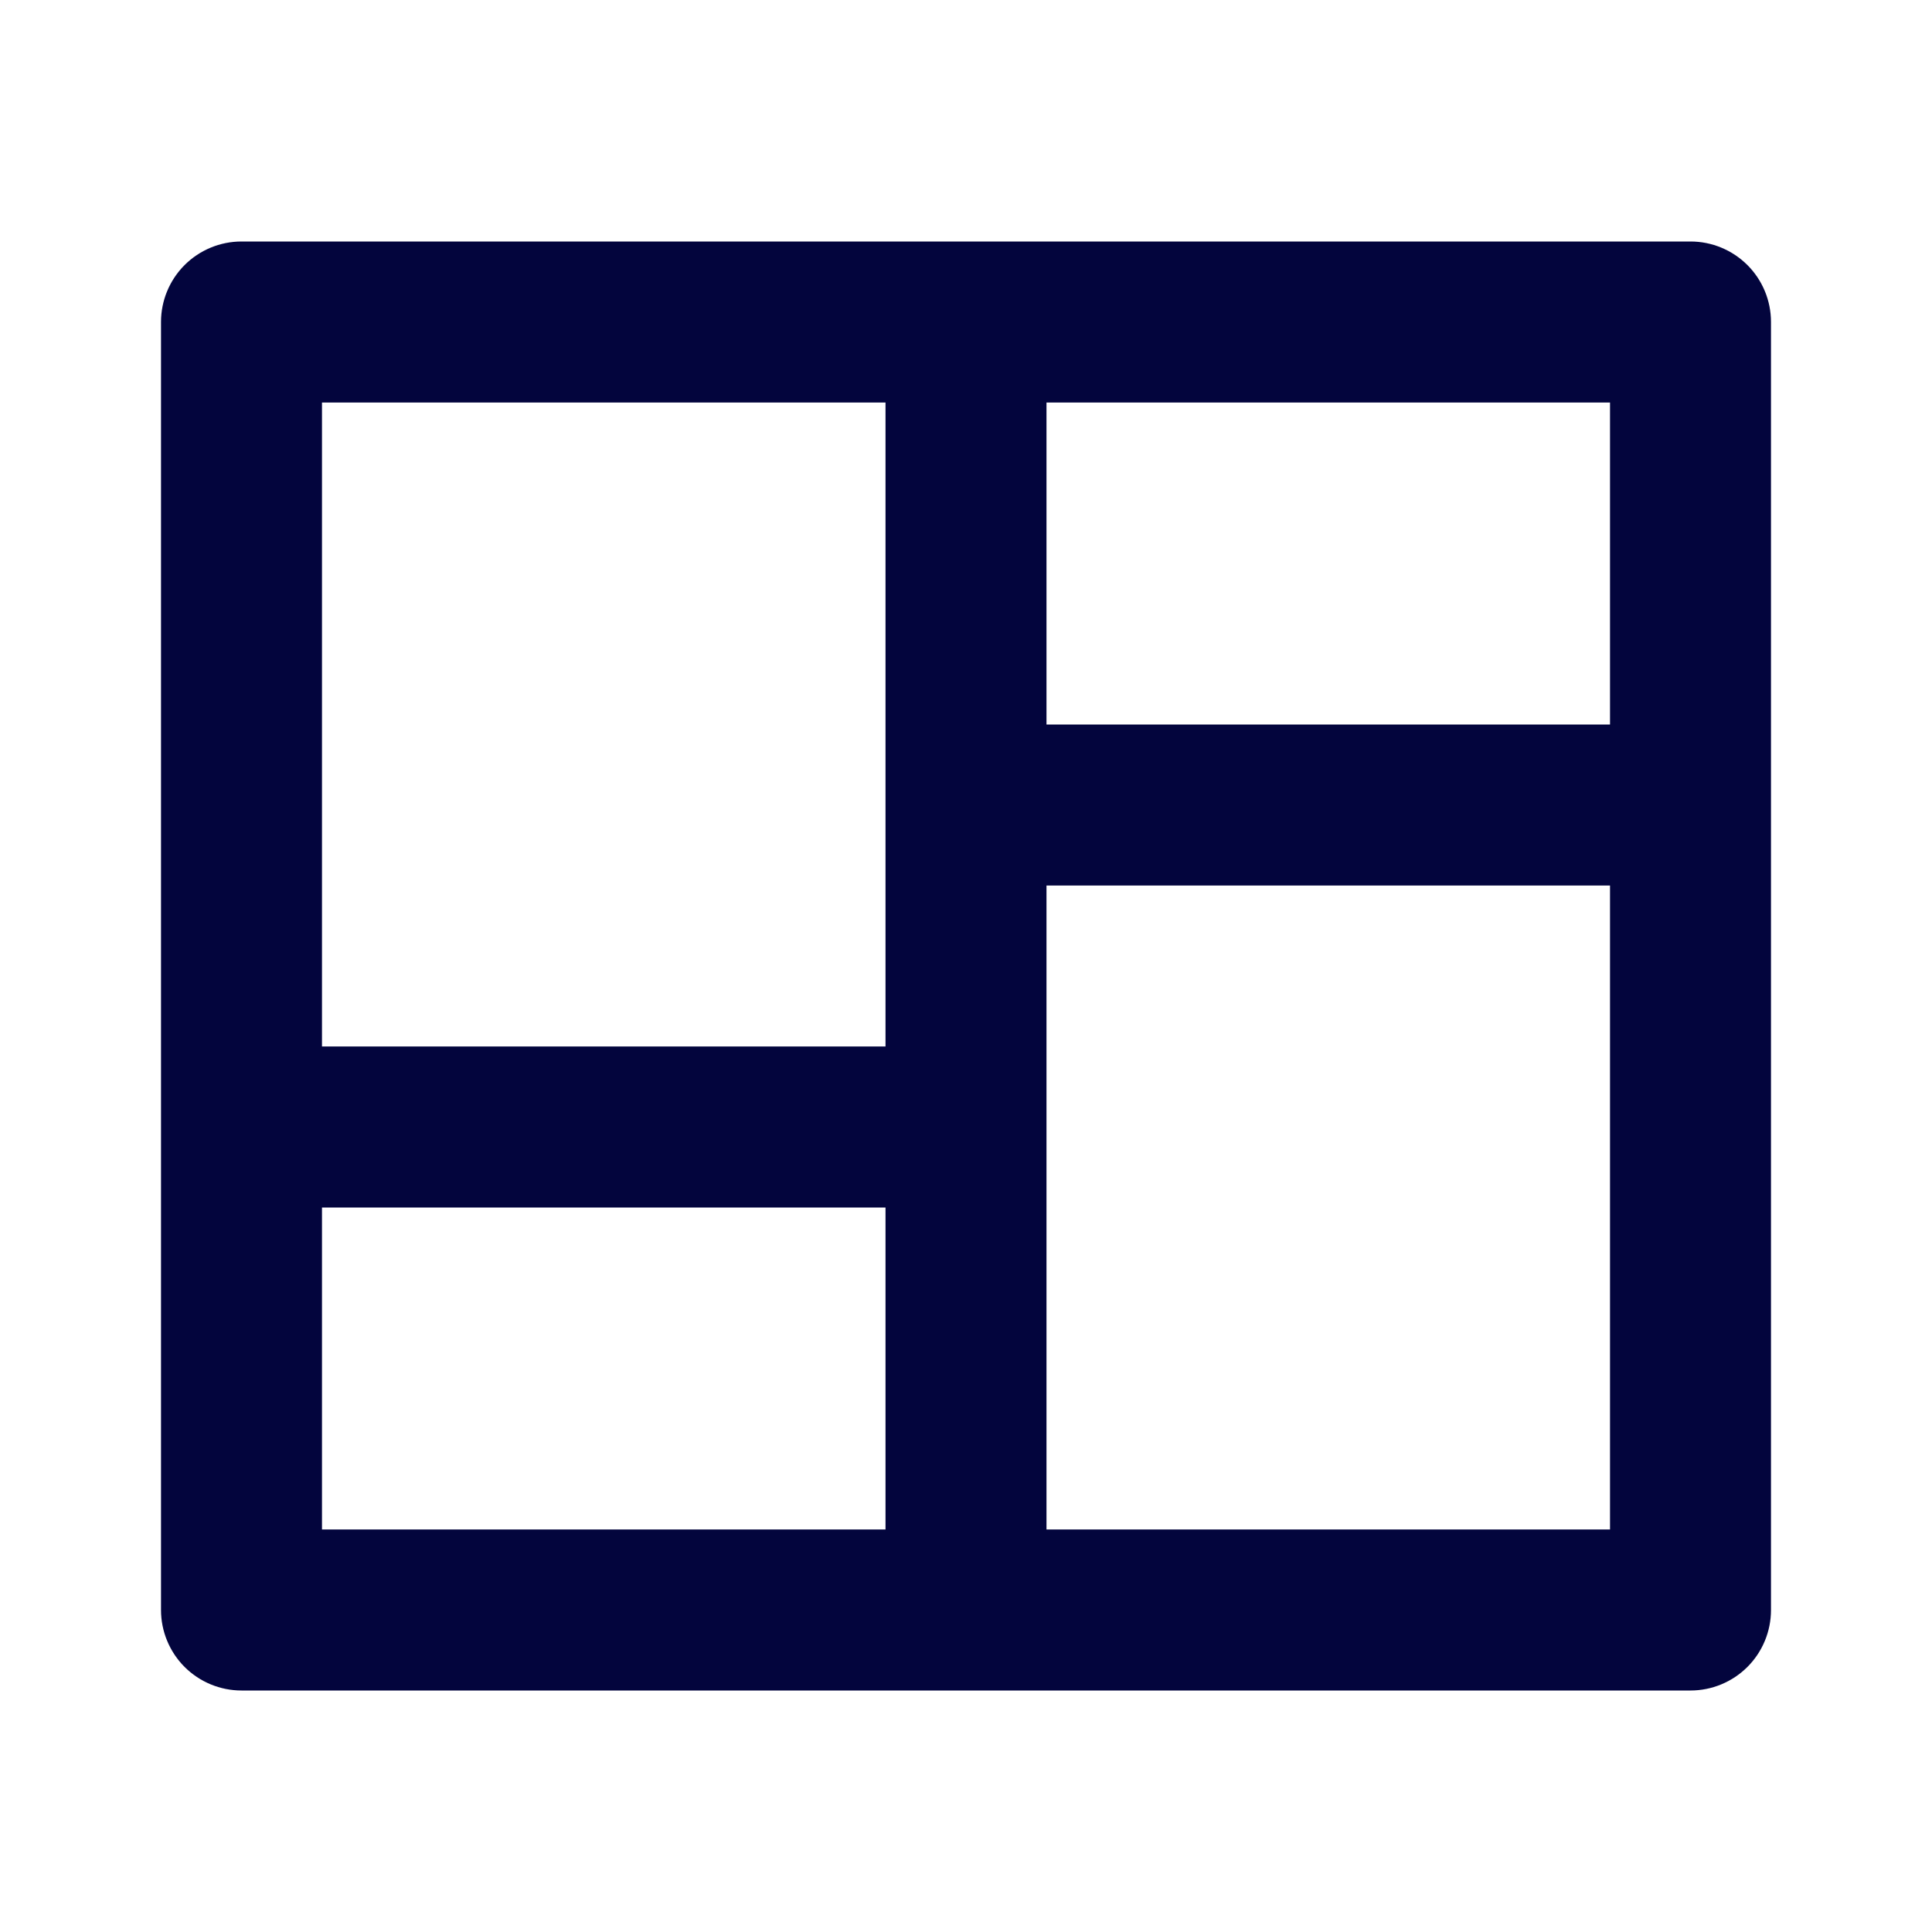 <svg width="56" height="56" viewBox="0 0 56 56" fill="none" xmlns="http://www.w3.org/2000/svg">
<g id="Group">
<path id="Vector" d="M51.333 46.667C51.333 47.285 51.088 47.879 50.65 48.317C50.212 48.754 49.619 49 49 49H7C6.381 49 5.788 48.754 5.35 48.317C4.913 47.879 4.667 47.285 4.667 46.667V9.333C4.667 8.714 4.913 8.121 5.35 7.683C5.788 7.246 6.381 7 7 7H49C49.619 7 50.212 7.246 50.65 7.683C51.088 8.121 51.333 8.714 51.333 9.333V46.667ZM25.667 35H9.333V44.333H25.667V35ZM46.667 25.667H30.333V44.333H46.667V25.667ZM25.667 11.667H9.333V30.333H25.667V11.667ZM46.667 11.667H30.333V21H46.667V11.667Z" fill="#03053D"/>
</g>
</svg>
